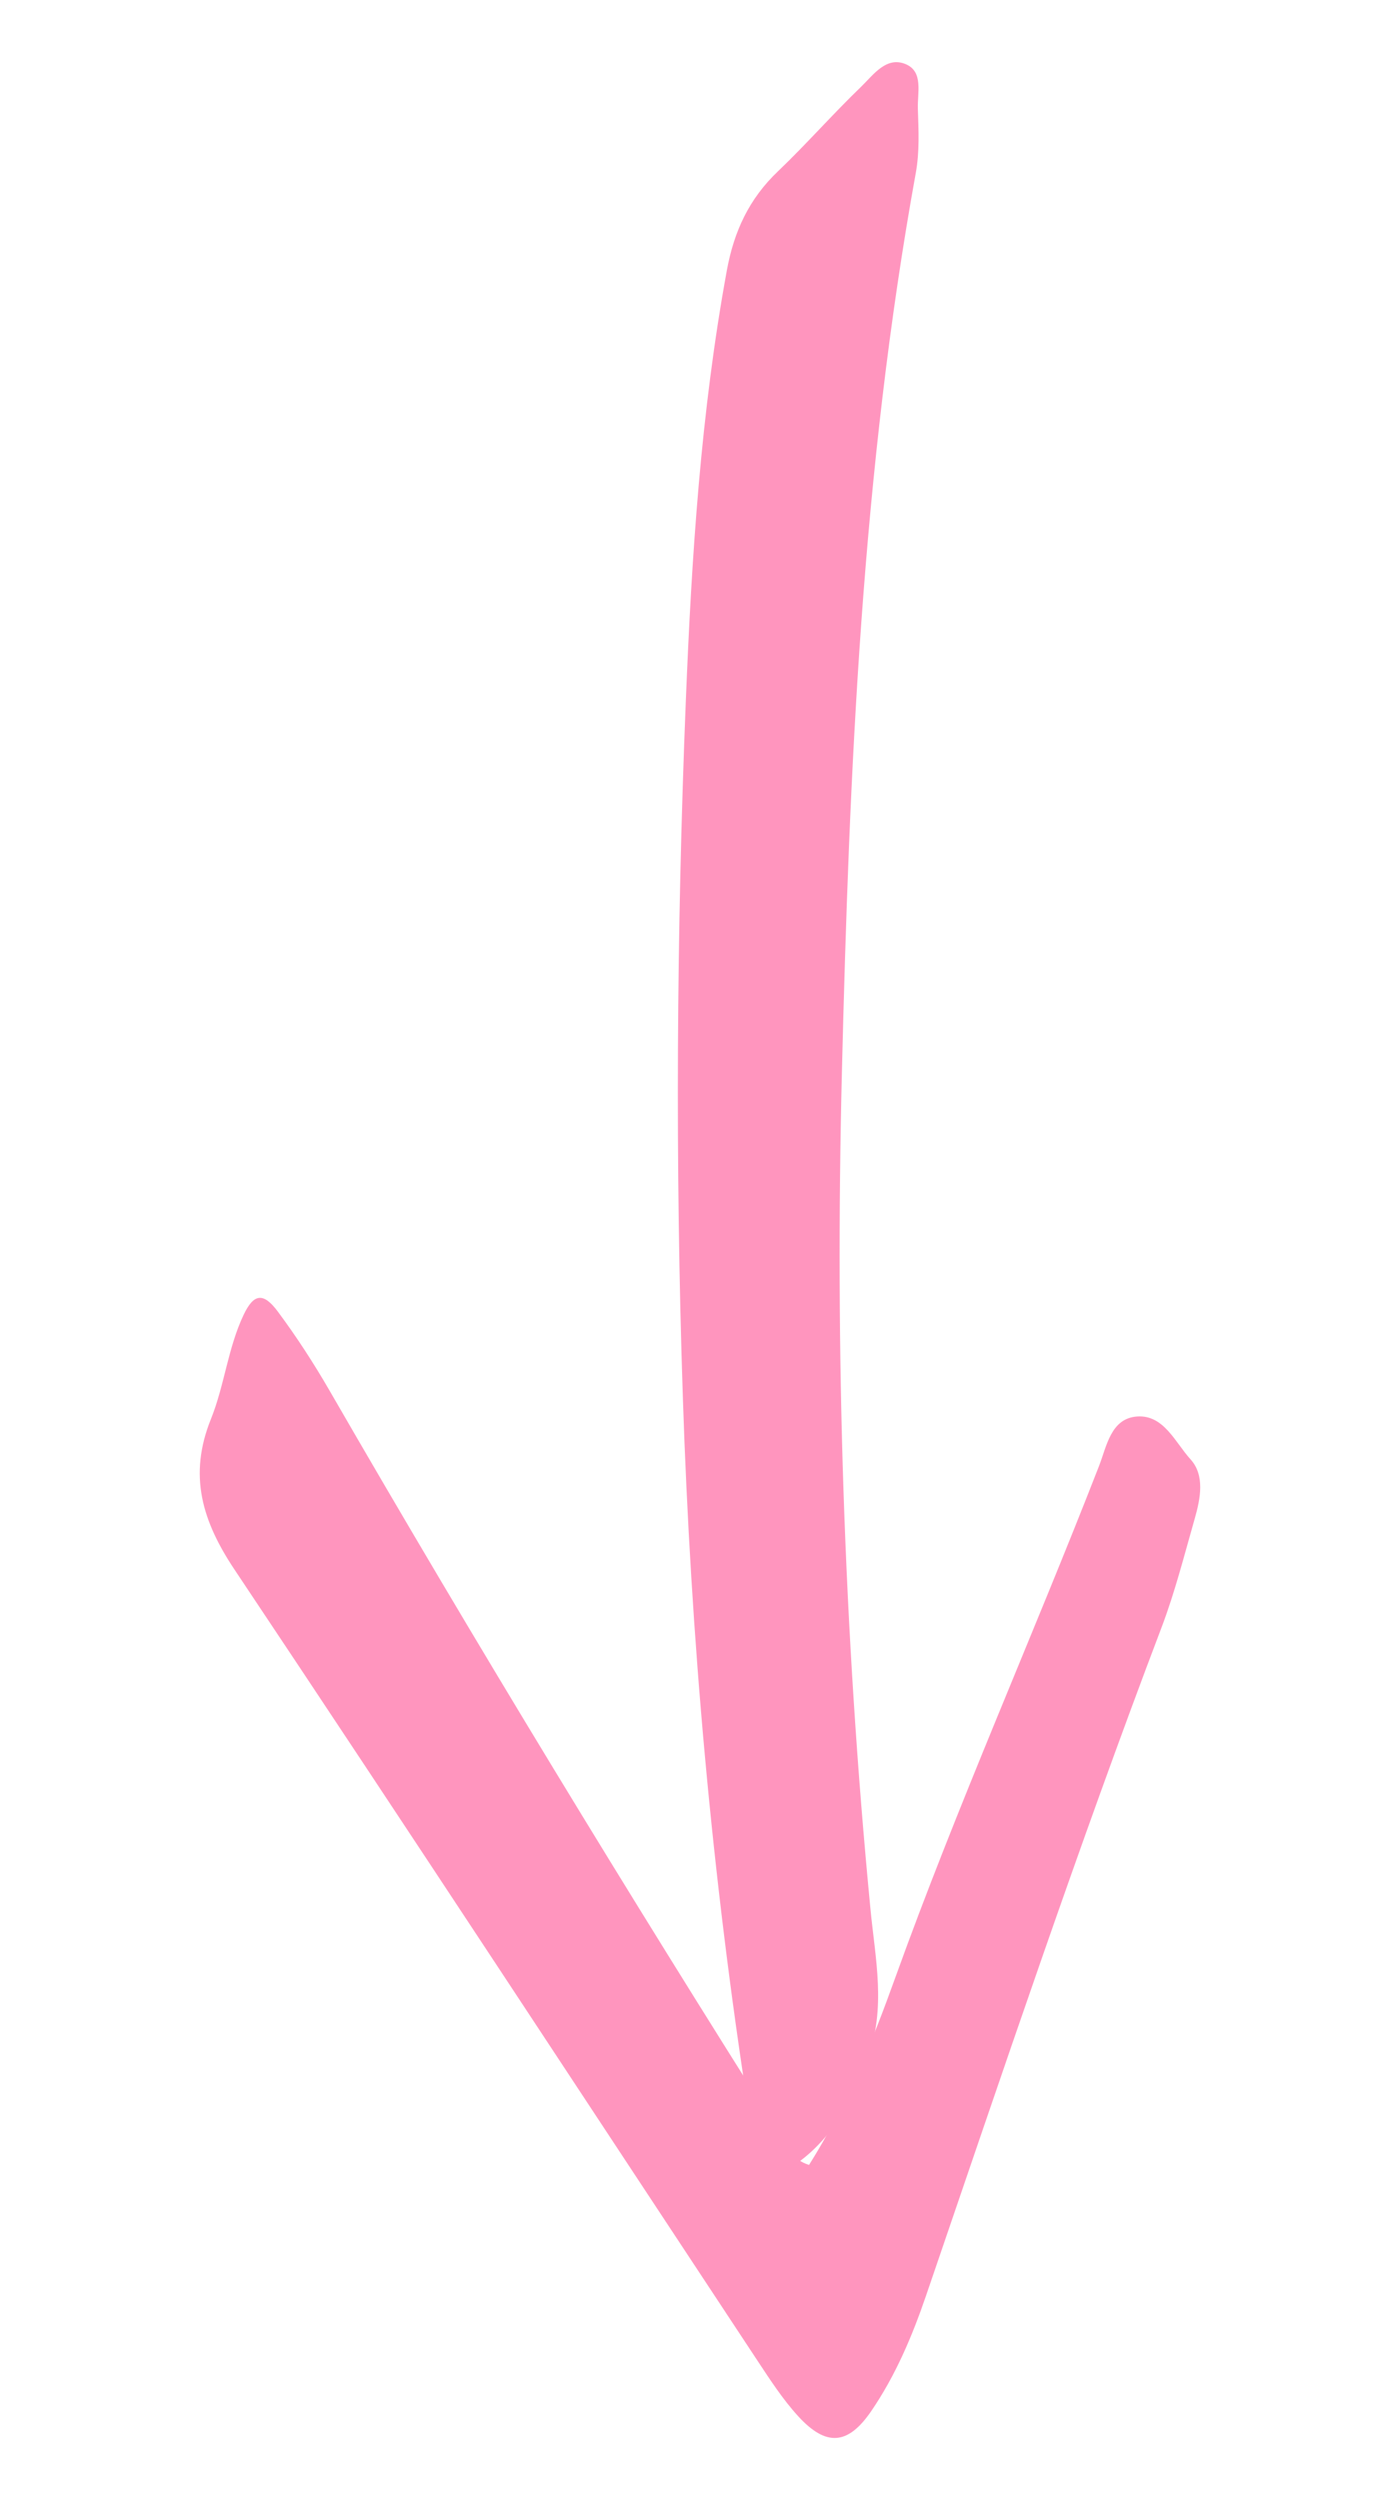 <?xml version="1.0" encoding="UTF-8"?>
<svg xmlns="http://www.w3.org/2000/svg" version="1.1" viewBox="0 0 28 50">
  <!-- Generator: Adobe Illustrator 29.1.0, SVG Export Plug-In . SVG Version: 2.1.0 Build 142)  -->
  <defs>
    <style>
      .st0, .st1 {
        isolation: isolate;
      }

      .st1 {
        fill: #ff5294;
      }

      .st1, .st2 {
        mix-blend-mode: multiply;
      }

      .st3 {
        opacity: .61;
      }
    </style>
  </defs>
  <g class="st0">
    <g id="Calque_1">
      <g class="st2">
        <g id="Calque_11" data-name="Calque_1">
          <g class="st2">
            <g id="Calque_11">
              <g class="st3">
                <path class="st1" d="M16.181,43.296c.75-1.192,1.26-2.454,1.72-3.733,1.246-3.461,2.746-6.82,4.08-10.246.154-.396.236-.954.764-.989.533-.035.761.522,1.065.856.29.319.2.783.085,1.185-.209.731-.396,1.472-.665,2.181-1.677,4.414-3.179,8.89-4.708,13.357-.278.814-.612,1.602-1.098,2.313-.464.678-.899.714-1.458.104-.319-.348-.578-.754-.84-1.149-3.476-5.262-6.931-10.537-10.433-15.781-.65-.973-.929-1.888-.474-3.016.27-.67.339-1.42.653-2.082.203-.428.395-.455.684-.067.377.507.723,1.041,1.039,1.588,2.916,5.051,5.951,10.029,9.068,14.959.114.181.181.415.518.52Z"/>
                <path class="st1" d="M15.494,43.526c-.395-.341-.445-.812-.516-1.267-.742-4.743-1.163-9.517-1.321-14.313-.154-4.648-.127-9.297.06-13.943.116-2.879.299-5.756.821-8.601.143-.778.444-1.425,1.017-1.972.573-.547,1.097-1.146,1.668-1.696.246-.238.507-.622.902-.446.344.153.222.57.232.882.014.431.037.86-.042,1.293-1.077,5.943-1.329,11.955-1.477,17.975-.138,5.591.033,11.171.571,16.739.096.997.318,1.981-.056,2.988-.369.991-.838,1.861-1.857,2.362h-.002Z"/>
              </g>
            </g>
          </g>
        </g>
      </g>
    </g>
  </g>
</svg>